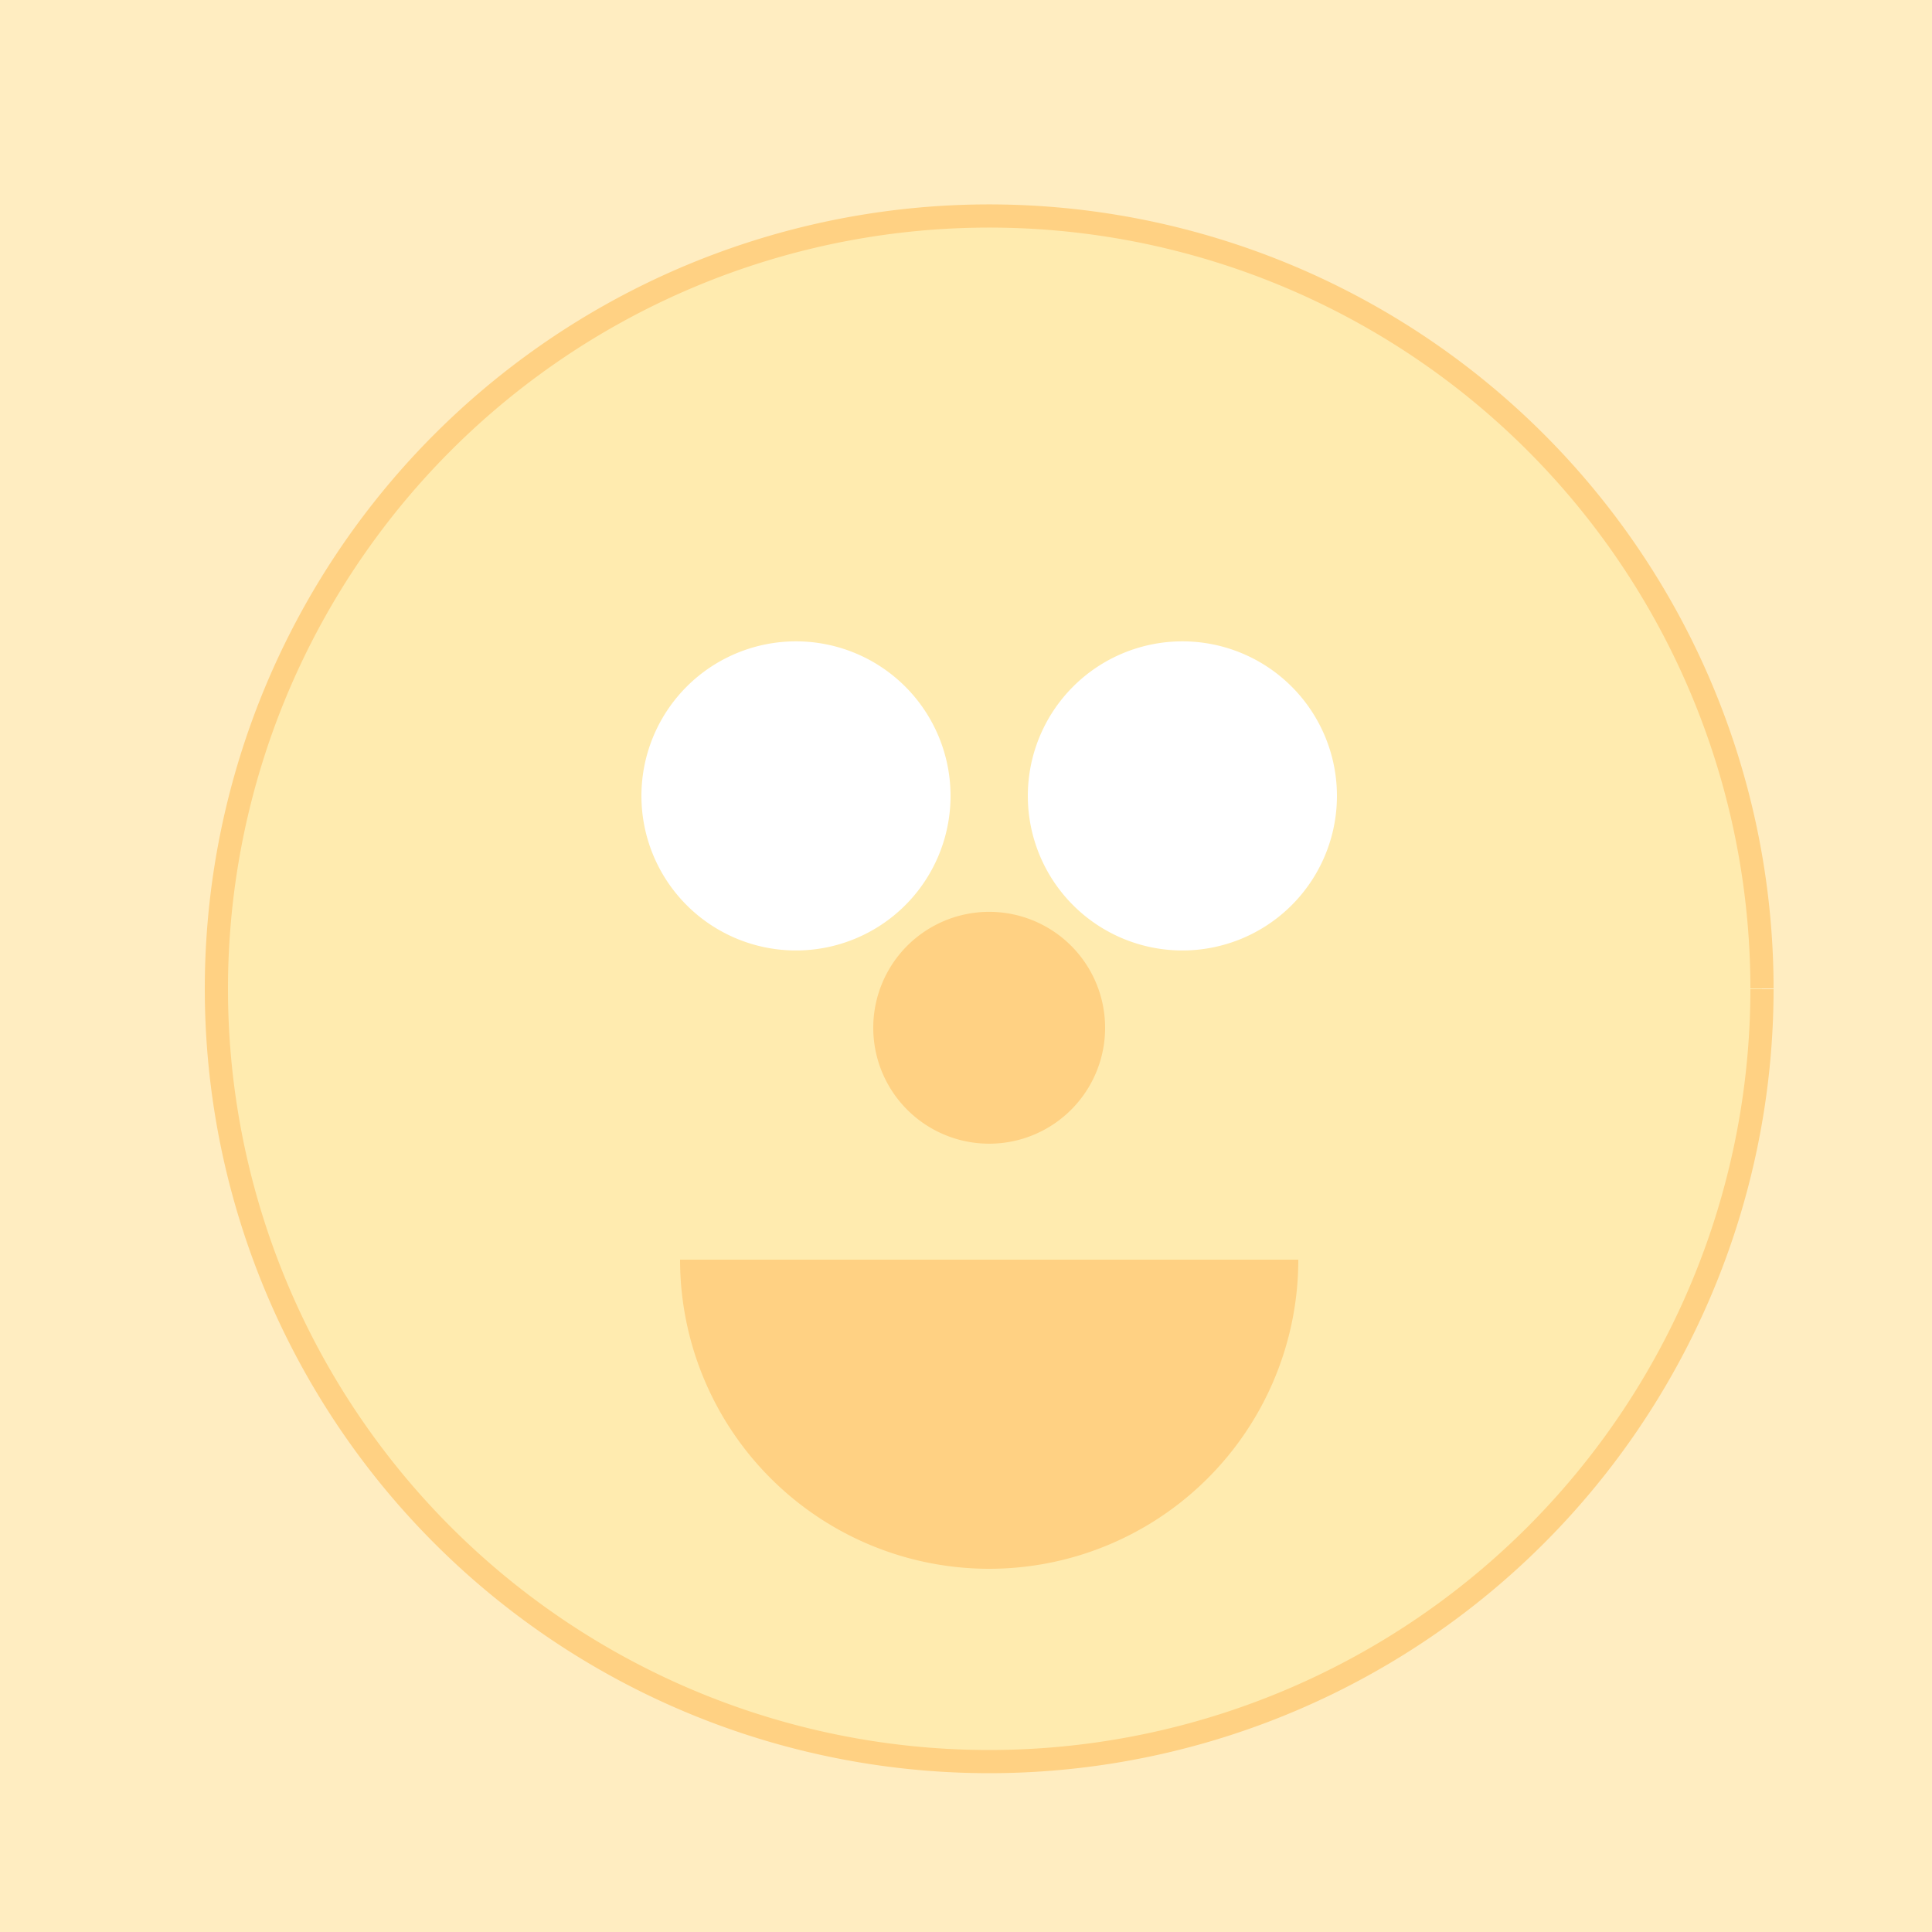 <!--

Generated by DrawGPT.
Free, open source, AI generated images in SVG, PNG, and HTML Canvas format.
https://drawgpt.ai

Created: 2024-01-03T04:49:06.102Z
Link: https://drawgpt.ai/prompt/146795/

-->
<svg xmlns="http://www.w3.org/2000/svg" xmlns:xlink="http://www.w3.org/1999/xlink" width="500" height="500"><defs><radialGradient id="c2s_1" cx="256px" cy="256px" r="240px" fx="256px" fy="256px" gradientUnits="userSpaceOnUse"/></defs><g><rect fill="#FFEDC1" stroke="none" x="0" y="0" width="512" height="512"/><path fill="#FFEBAF" stroke="#FFD183" paint-order="fill stroke markers" d=" M 456 256 A 200 200 0 1 1 456 255.8" stroke-miterlimit="10" stroke-width="6" stroke-dasharray=""/><path fill="#FFFFFF" stroke="none" paint-order="stroke fill markers" d=" M 246 206 A 40 40 0 1 1 246 205.96"/><path fill="#FFFFFF" stroke="none" paint-order="stroke fill markers" d=" M 346 206 A 40 40 0 1 1 346 205.96"/><path fill="#FFD183" stroke="none" paint-order="stroke fill markers" d=" M 286 266 A 30 30 0 1 1 286 265.97"/><path fill="#FFD183" stroke="none" paint-order="stroke fill markers" d=" M 336 326 A 80 80 0 0 1 176 326"/><path fill="url(#c2s_1)" stroke="none" paint-order="stroke fill markers" d=" M 496 256 A 240 240 0 1 1 496 255.76"/><path fill="url(#c2s_1)" stroke="#FFEDC1" paint-order="fill stroke markers" d=" M 536 256 A 280 280 0 1 1 536 255.72" stroke-miterlimit="10" stroke-width="4" stroke-dasharray=""/></g></svg>